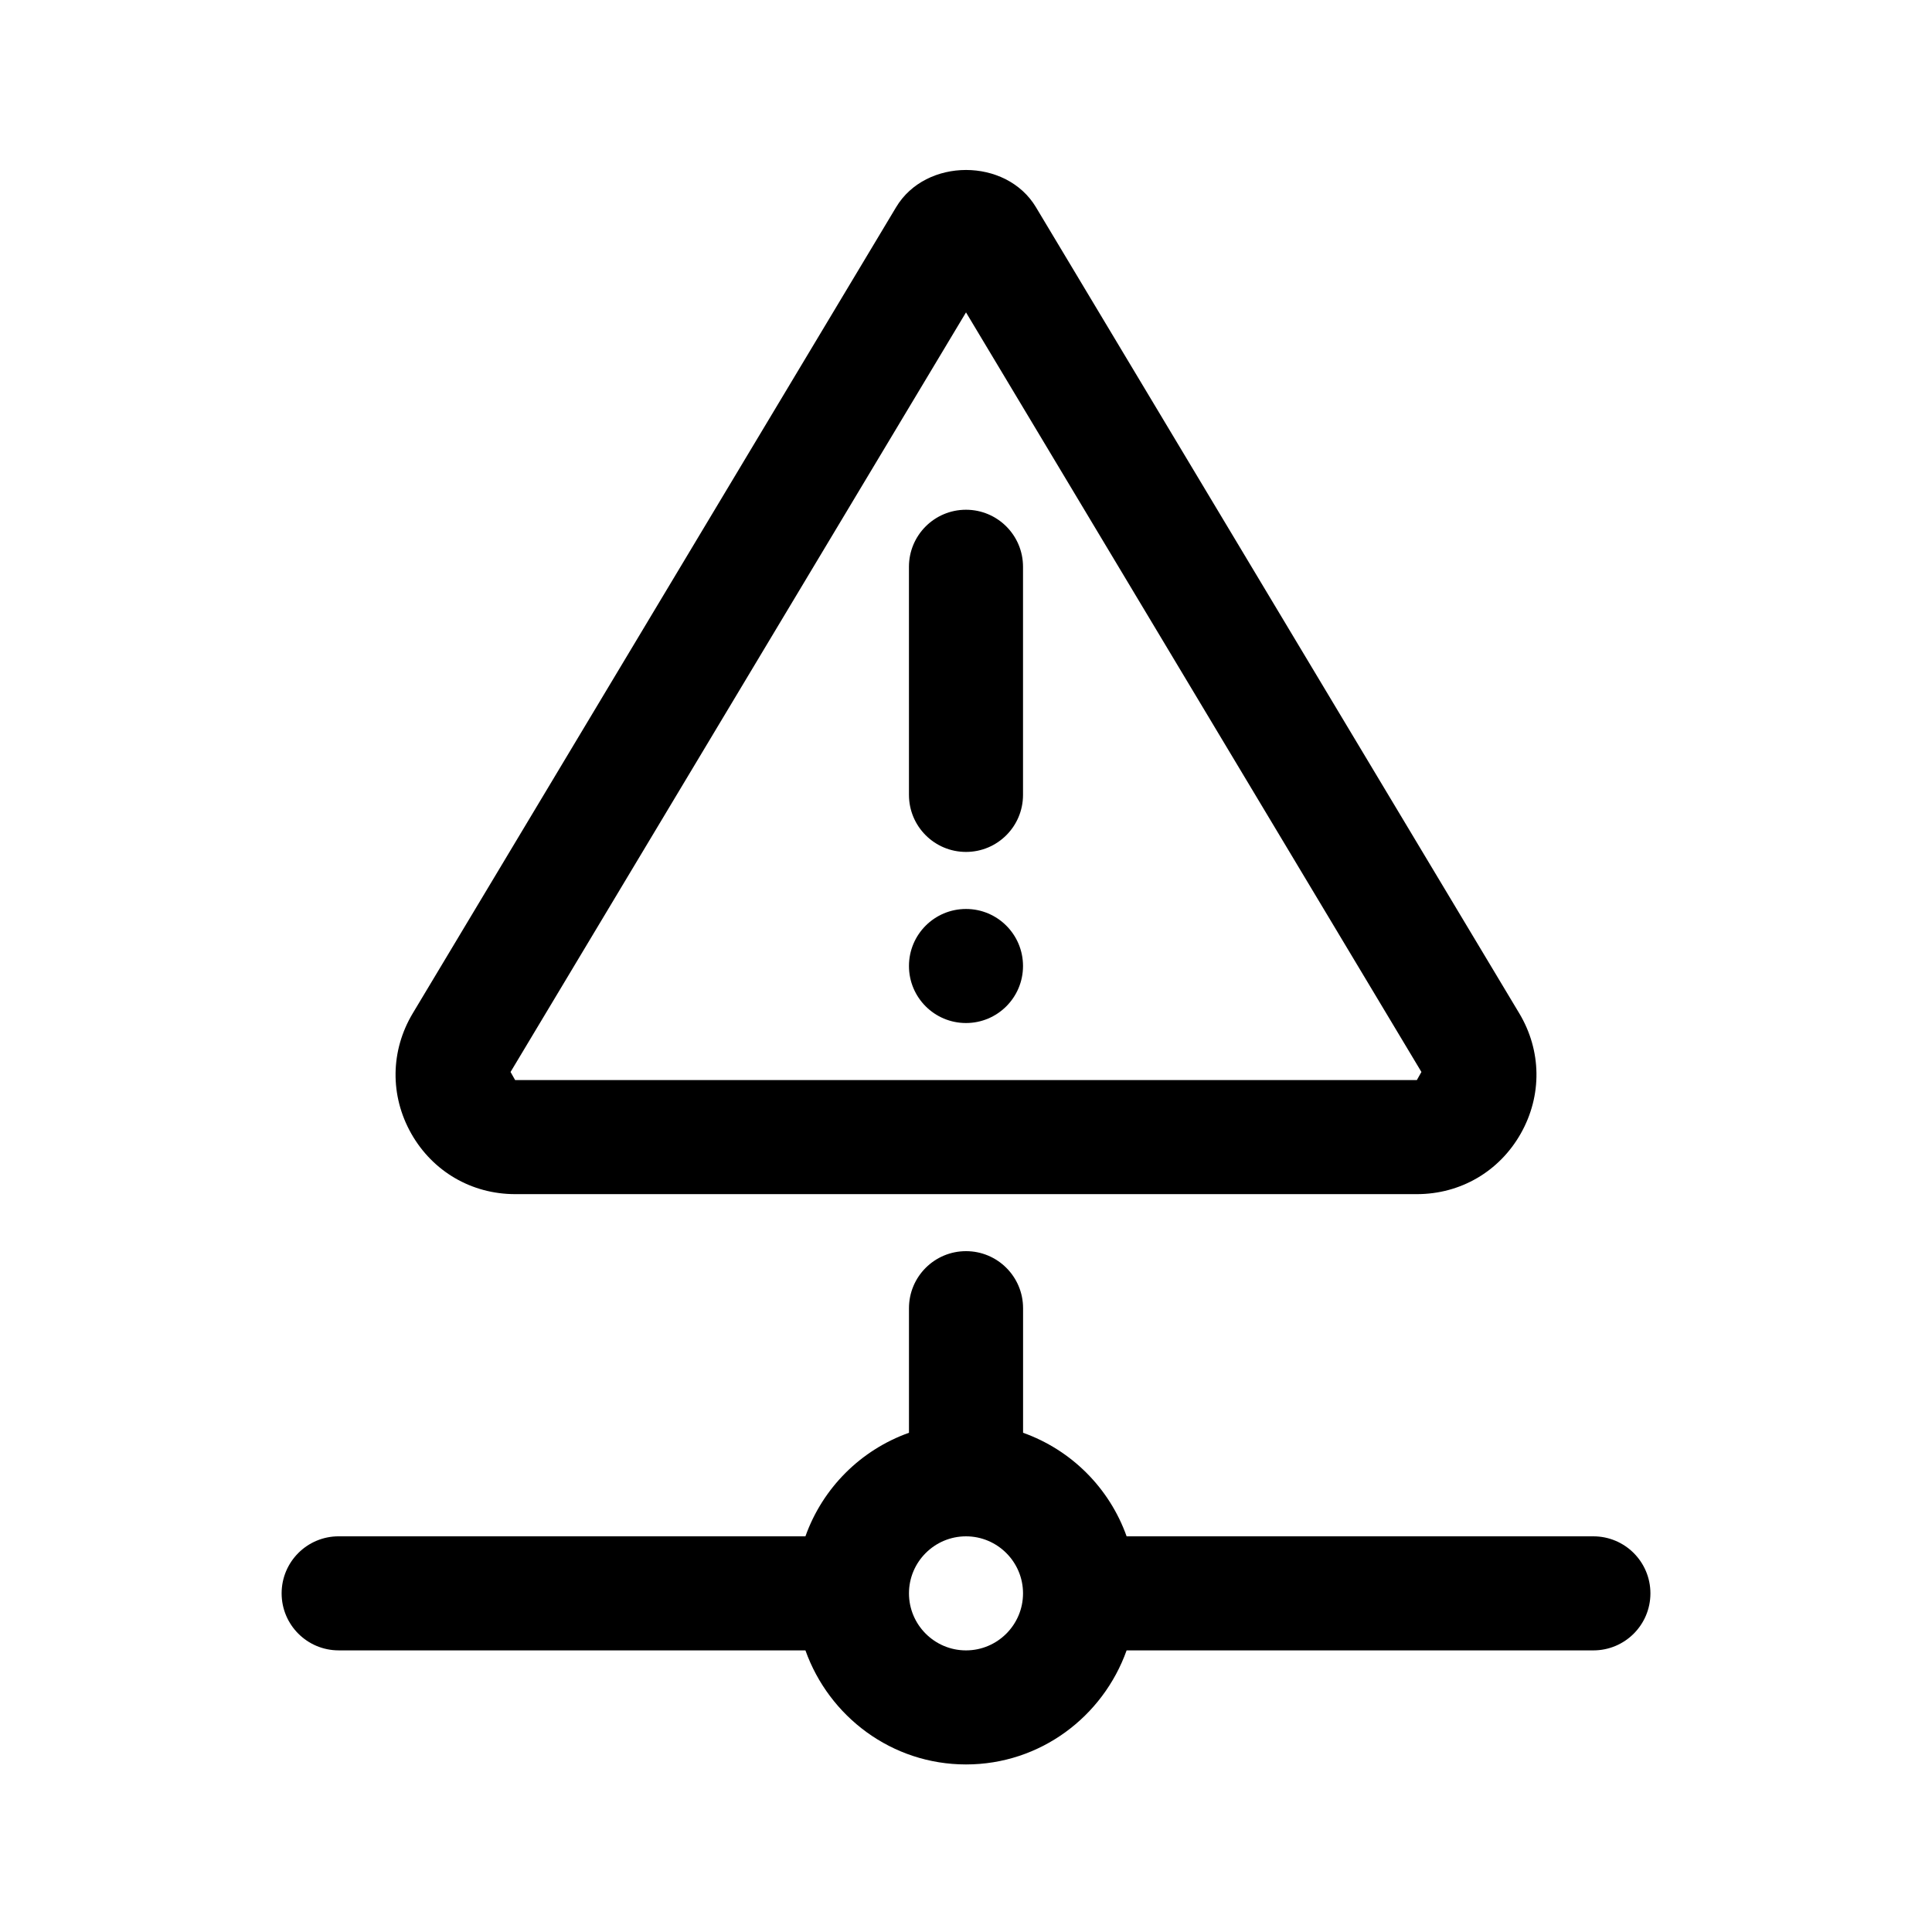<?xml version="1.0" encoding="UTF-8"?>
<!-- Uploaded to: ICON Repo, www.svgrepo.com, Generator: ICON Repo Mixer Tools -->
<svg fill="#000000" width="800px" height="800px" version="1.1" viewBox="144 144 512 512" xmlns="http://www.w3.org/2000/svg">
 <g>
  <path d="m400 475.57c-8.348 0-15.113 6.766-15.113 15.113v33.016c-12.809 4.566-22.879 14.641-27.441 27.441h-123.7c-8.348 0-15.113 6.766-15.113 15.113s6.766 15.113 15.113 15.113h123.7c6.258 17.551 22.879 30.23 42.559 30.23s36.301-12.676 42.559-30.23l123.7 0.004c8.348 0 15.113-6.766 15.113-15.113 0-8.348-6.766-15.113-15.113-15.113l-123.7-0.004c-4.566-12.809-14.641-22.879-27.441-27.441v-33.016c0-8.348-6.766-15.113-15.113-15.113zm0 105.8c-8.332 0-15.113-6.781-15.113-15.113 0-8.332 6.781-15.113 15.113-15.113s15.113 6.781 15.113 15.113c0 8.332-6.781 15.113-15.113 15.113z"/>
  <path d="m415.11 294.2v60.457c0 8.348-6.766 15.113-15.113 15.113s-15.113-6.766-15.113-15.113l-0.004-60.457c0-8.348 6.766-15.113 15.113-15.113 8.352 0 15.117 6.766 15.117 15.113z"/>
  <path d="m415.11 400c0 8.348-6.766 15.113-15.113 15.113s-15.113-6.766-15.113-15.113 6.766-15.113 15.113-15.113c8.348-0.004 15.113 6.762 15.113 15.113z"/>
  <path d="m546.62 412.54-128.09-213.64c-3.93-6.566-11.227-9.855-18.523-9.855-7.301 0-14.594 3.285-18.523 9.855l-128.1 213.64c-5.934 9.906-6.082 21.824-0.395 31.875 5.695 10.043 15.988 16.043 27.531 16.043h238.97c11.543 0 21.836-6 27.527-16.047 5.688-10.051 5.539-21.969-0.395-31.871zm-27.137 17.688h-238.97l-1.211-2.144 120.7-201.3 120.69 201.3z"/>
 </g>
</svg>